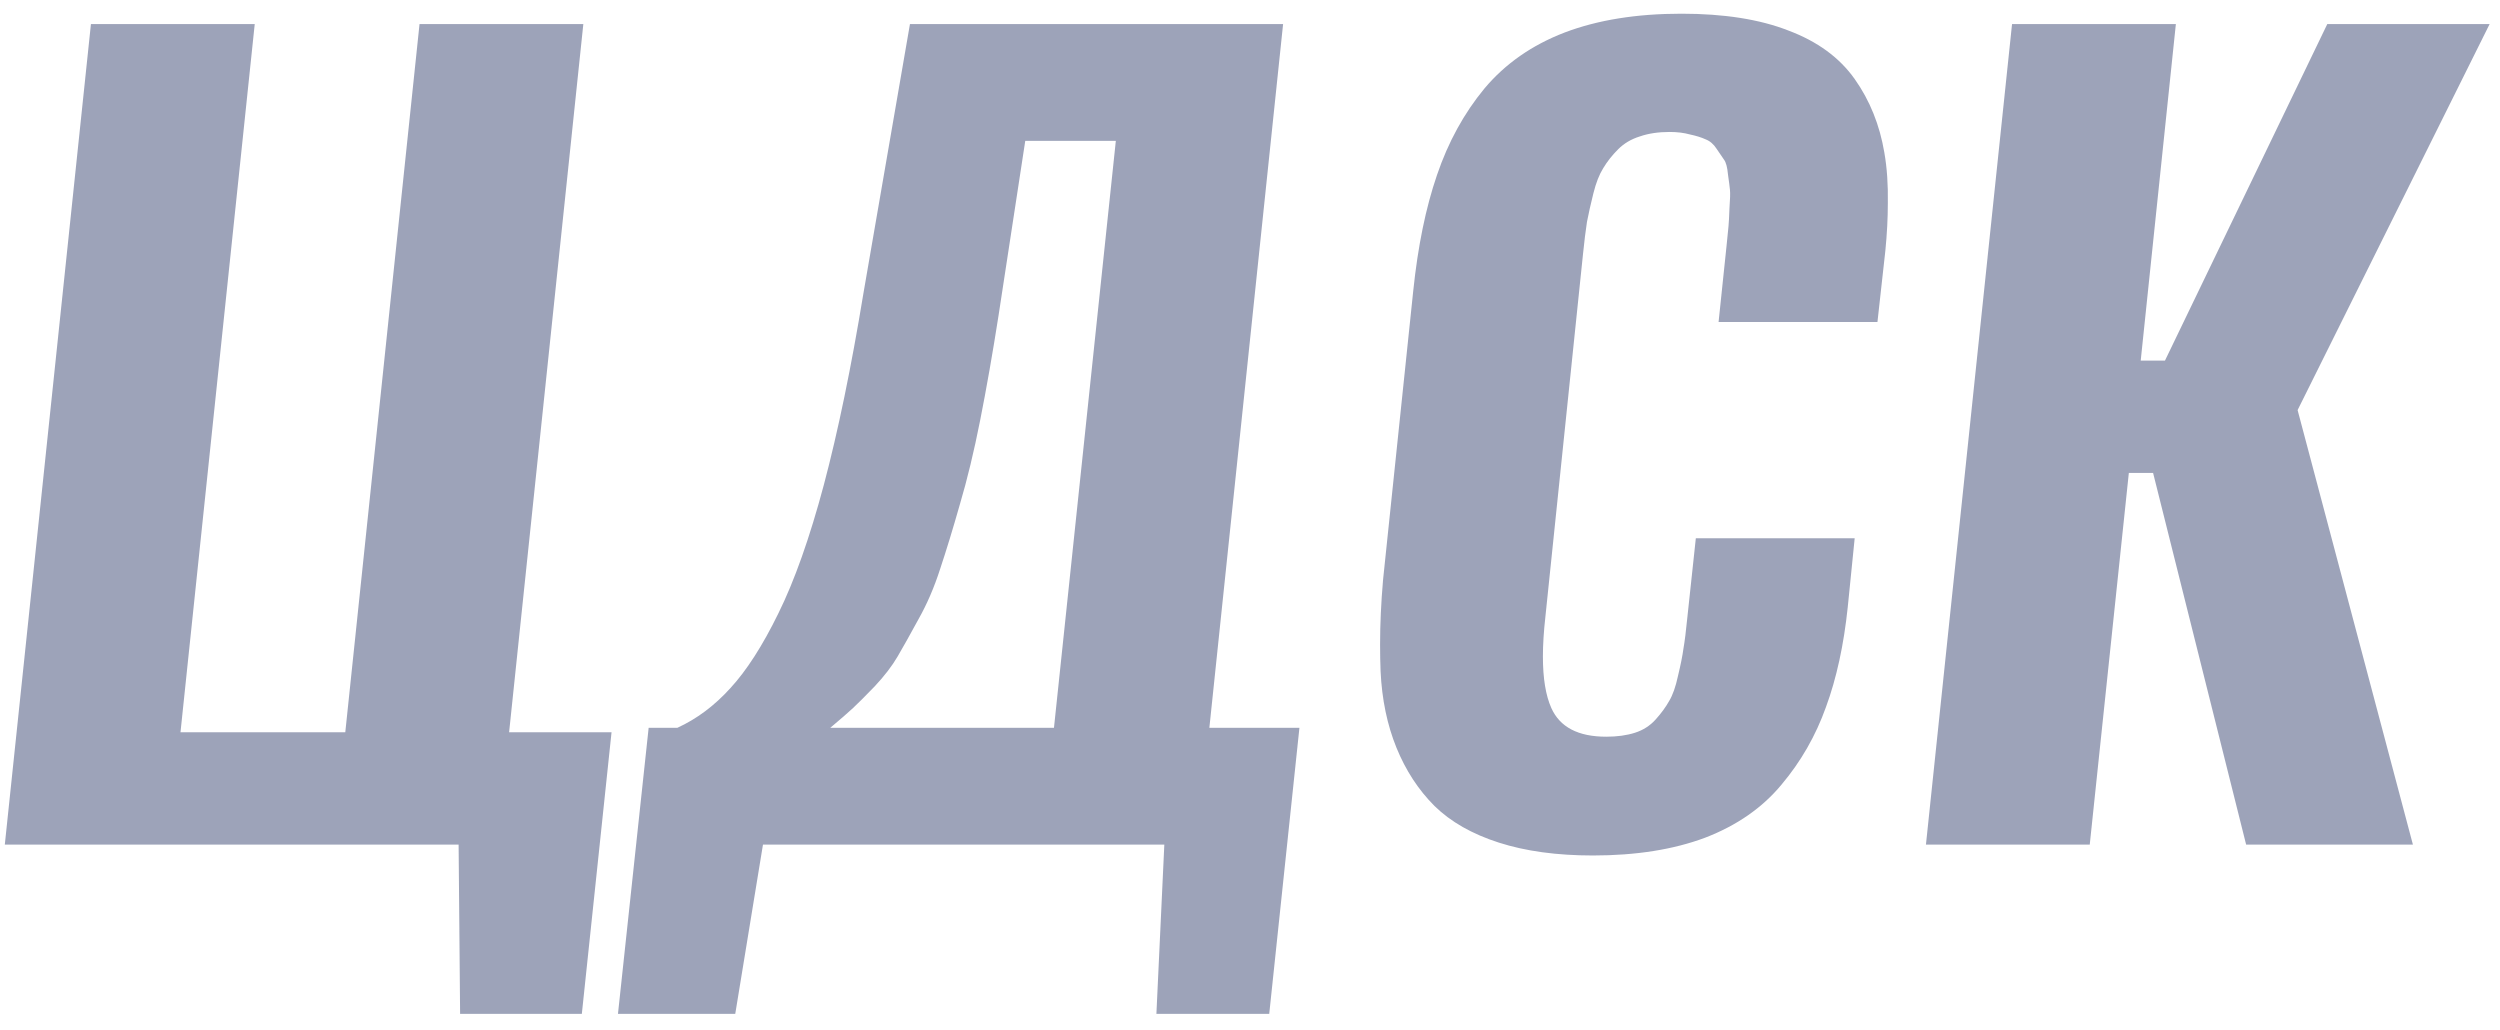 <?xml version="1.0" encoding="UTF-8"?> <svg xmlns="http://www.w3.org/2000/svg" width="148" height="61" viewBox="0 0 148 61" fill="none"> <path opacity="0.4" d="M27.238 60.02L27.15 50H0.285L5.383 1.426H15.08L10.685 43.35H20.441L24.836 1.426H34.533L30.139 43.35H36.203L34.445 60.02H27.238ZM36.584 60.02L38.4 43.086H40.1C41.252 42.559 42.297 41.777 43.234 40.742C44.191 39.707 45.139 38.232 46.076 36.318C47.033 34.385 47.932 31.846 48.772 28.701C49.611 25.537 50.393 21.758 51.115 17.363L53.869 1.426H75.959L71.594 43.086H76.926L75.139 60.02H68.459L68.928 50H45.168L43.527 60.02H36.584ZM49.152 43.086H62.395L66.057 8.34H60.695L59.113 18.682C58.762 20.928 58.4 22.988 58.029 24.863C57.658 26.738 57.258 28.398 56.828 29.844C56.418 31.289 56.027 32.568 55.656 33.682C55.305 34.775 54.875 35.772 54.367 36.67C53.879 37.568 53.469 38.301 53.137 38.867C52.805 39.434 52.355 40.02 51.789 40.625C51.223 41.211 50.793 41.641 50.5 41.914C50.207 42.188 49.758 42.578 49.152 43.086ZM94.299 50.645C92.17 50.645 90.314 50.391 88.732 49.883C87.15 49.375 85.881 48.652 84.924 47.715C83.967 46.758 83.215 45.605 82.668 44.258C82.121 42.91 81.809 41.406 81.731 39.746C81.711 39.238 81.701 38.711 81.701 38.164C81.701 36.953 81.76 35.674 81.877 34.326L83.664 17.217C83.938 14.58 84.406 12.295 85.07 10.361C85.734 8.408 86.672 6.699 87.883 5.234C89.113 3.77 90.695 2.666 92.629 1.924C94.582 1.182 96.887 0.811 99.543 0.811C102.062 0.811 104.172 1.143 105.871 1.807C107.59 2.451 108.898 3.408 109.797 4.678C110.695 5.947 111.281 7.402 111.555 9.043C111.711 9.941 111.779 10.938 111.76 12.031C111.76 12.91 111.711 13.848 111.613 14.844L111.145 19.062H101.74L102.209 14.58C102.268 13.975 102.307 13.584 102.326 13.408C102.346 13.213 102.365 12.852 102.385 12.324C102.424 11.797 102.434 11.435 102.414 11.24C102.395 11.045 102.355 10.742 102.297 10.332C102.258 9.902 102.18 9.609 102.062 9.453C101.945 9.277 101.799 9.062 101.623 8.809C101.447 8.535 101.232 8.35 100.979 8.252C100.725 8.135 100.412 8.037 100.041 7.959C99.689 7.861 99.289 7.812 98.84 7.812C98.176 7.812 97.59 7.9 97.082 8.076C96.574 8.232 96.144 8.486 95.793 8.838C95.441 9.189 95.148 9.561 94.914 9.951C94.68 10.322 94.484 10.82 94.328 11.445C94.172 12.07 94.045 12.637 93.947 13.145C93.869 13.652 93.791 14.287 93.713 15.049L91.486 36.523C91.389 37.383 91.34 38.164 91.34 38.867C91.34 40.156 91.506 41.172 91.838 41.914C92.346 43.047 93.43 43.613 95.09 43.613C95.734 43.613 96.301 43.535 96.789 43.379C97.277 43.223 97.688 42.959 98.019 42.588C98.352 42.217 98.615 41.855 98.811 41.504C99.025 41.152 99.201 40.654 99.338 40.01C99.494 39.365 99.602 38.828 99.66 38.398C99.738 37.949 99.816 37.324 99.894 36.523L100.393 31.865H109.797L109.387 35.938C109.152 38.184 108.723 40.156 108.098 41.855C107.492 43.555 106.613 45.088 105.461 46.455C104.328 47.822 102.824 48.867 100.949 49.59C99.074 50.293 96.857 50.645 94.299 50.645ZM114.016 50L119.113 1.426H128.811L126.73 21.348H128.166L137.775 1.426H147.385L136.018 24.277L142.844 50H132.971L127.463 27.998H126.027L123.713 50H114.016Z" fill="#0C1A52"></path> </svg> 
